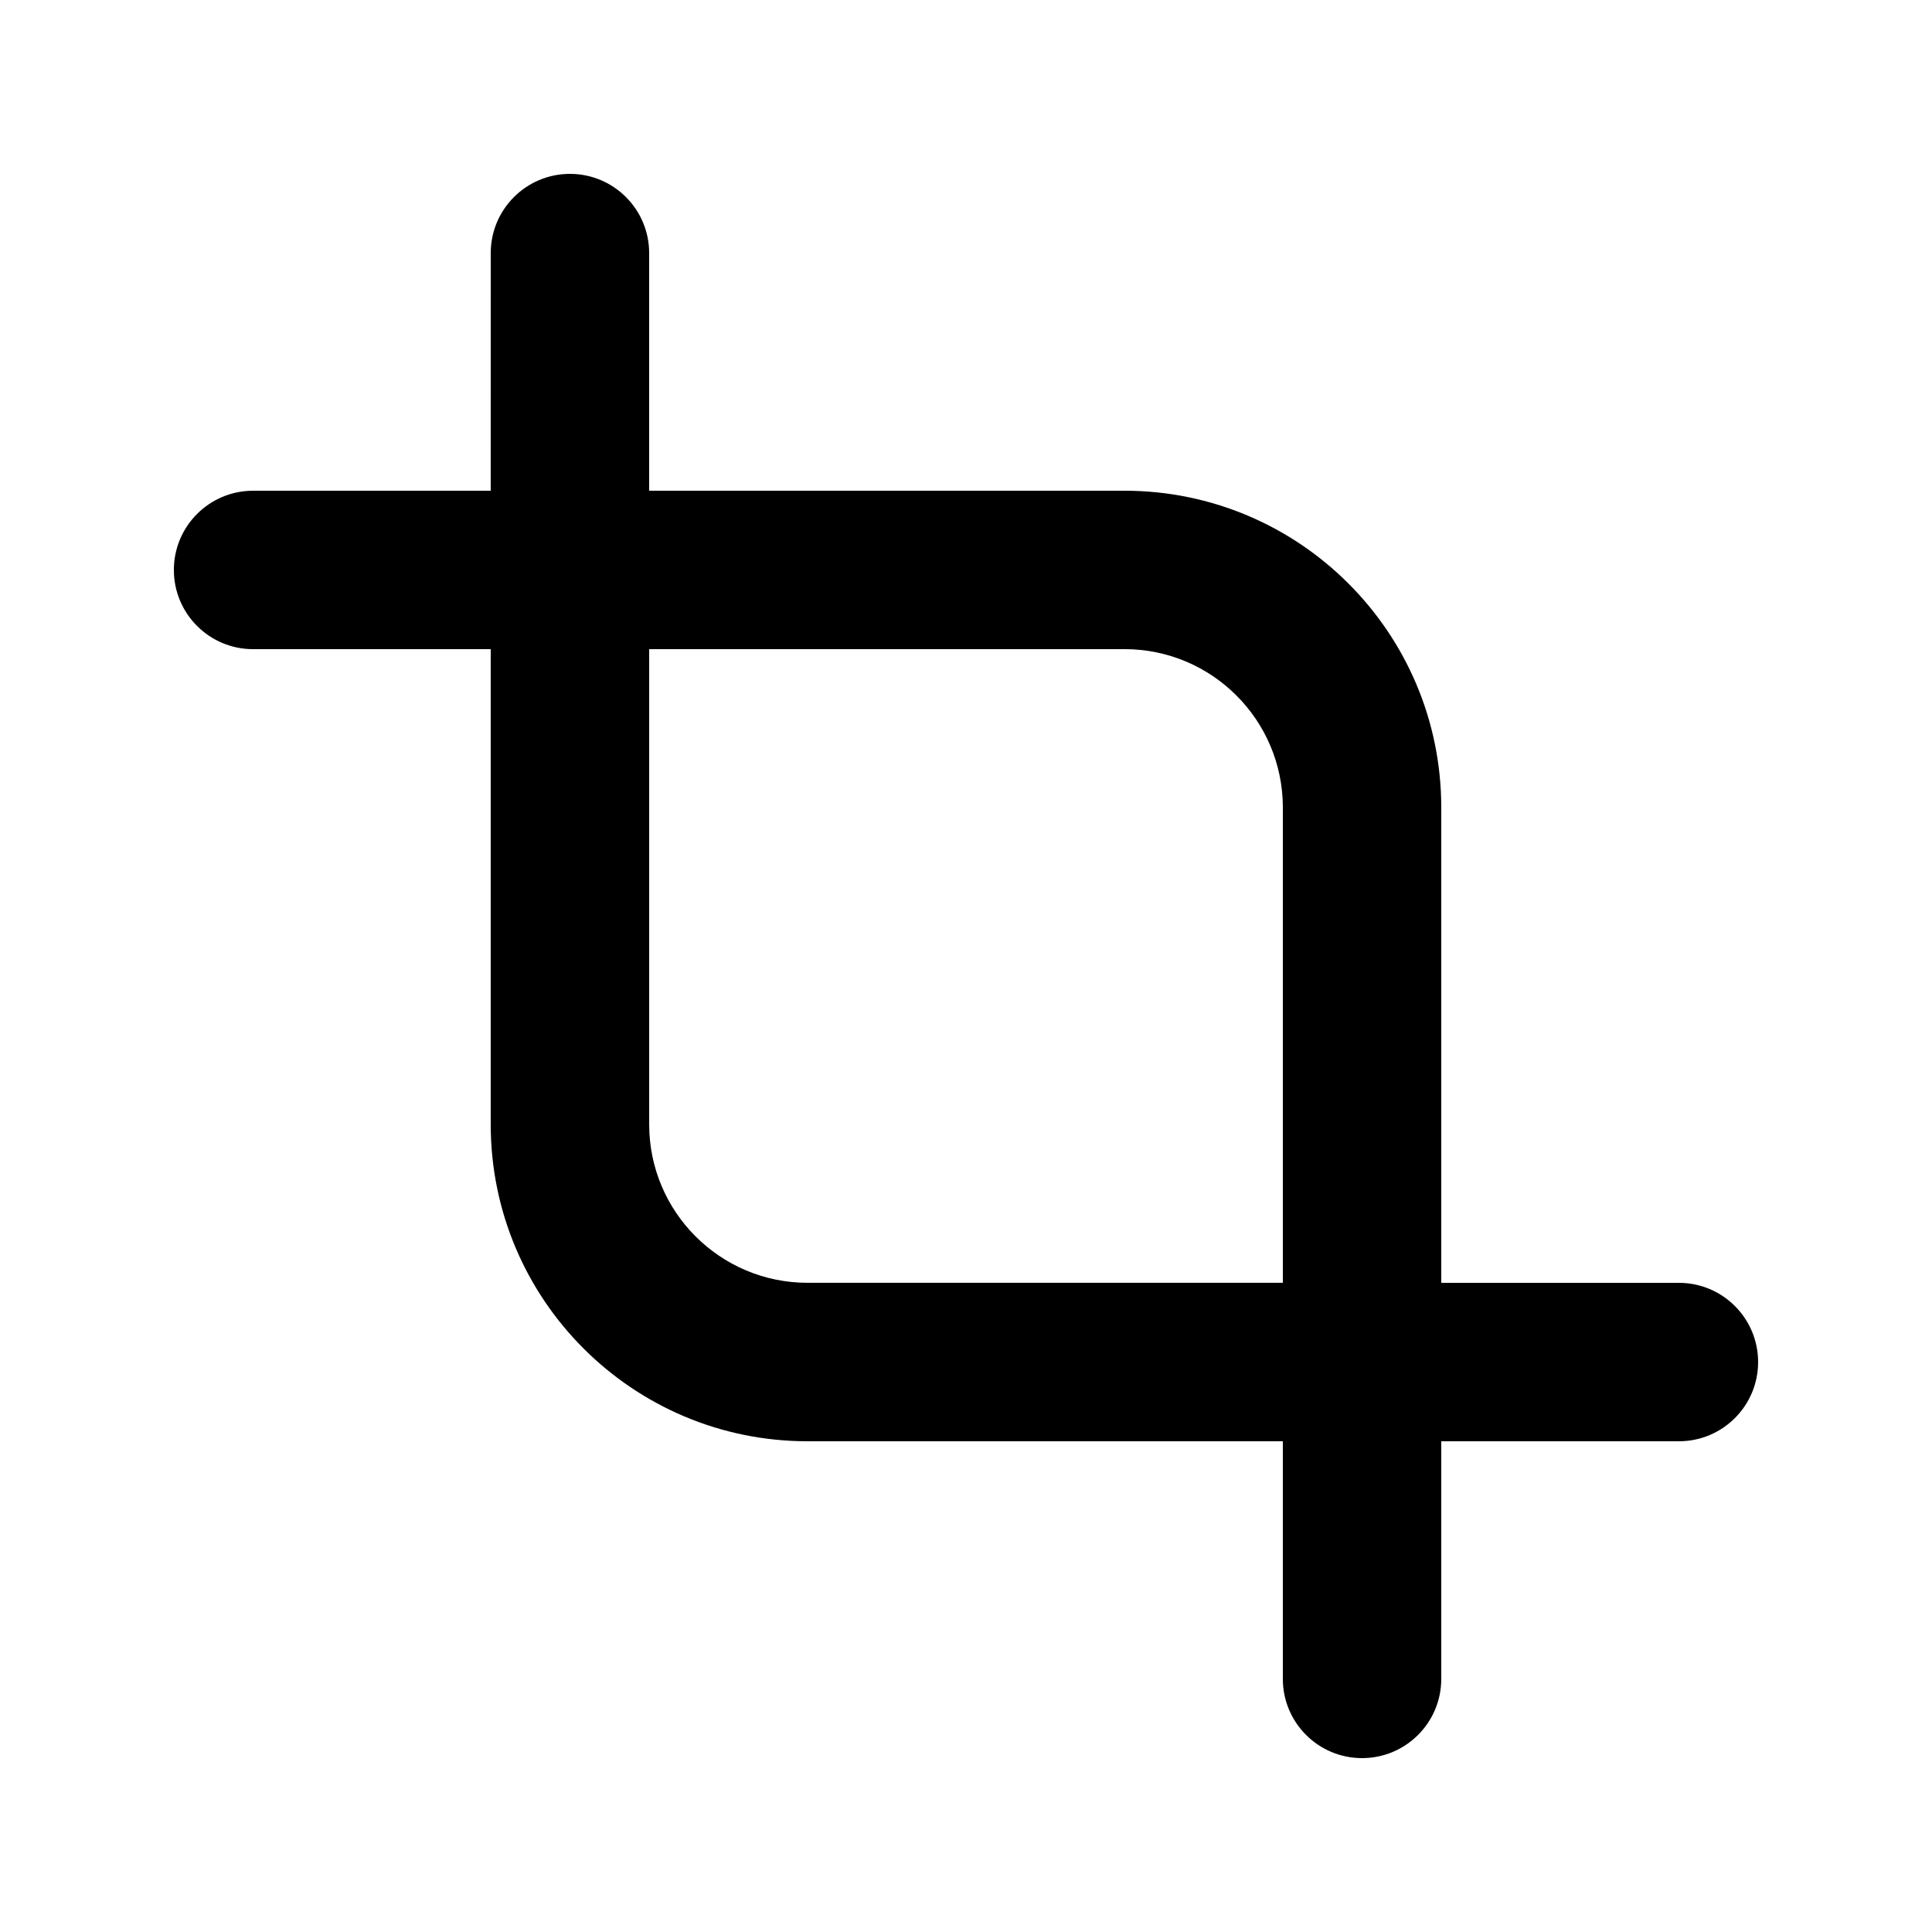 <?xml version="1.0" encoding="UTF-8"?>
<!-- Uploaded to: SVG Repo, www.svgrepo.com, Generator: SVG Repo Mixer Tools -->
<svg fill="#000000" width="800px" height="800px" version="1.1" viewBox="144 144 512 512" xmlns="http://www.w3.org/2000/svg">
 <path d="m274.05 211.07c0-11.594 9.398-20.992 20.992-20.992s20.992 9.398 20.992 20.992v62.977h125.95c46.371 0 83.965 37.594 83.965 83.969v125.95h62.977c11.594 0 20.992 9.398 20.992 20.992 0 11.598-9.398 20.992-20.992 20.992h-62.977v62.977c0 11.594-9.395 20.992-20.992 20.992-11.594 0-20.992-9.398-20.992-20.992v-62.977h-125.95c-46.375 0-83.969-37.594-83.969-83.965v-125.95h-62.977c-11.594 0-20.992-9.398-20.992-20.992s9.398-20.992 20.992-20.992h62.977zm209.92 272.89v-125.95c0-23.188-18.793-41.984-41.98-41.984h-125.95v125.95c0 23.188 18.797 41.98 41.984 41.98z" fill-rule="evenodd"/>
</svg>